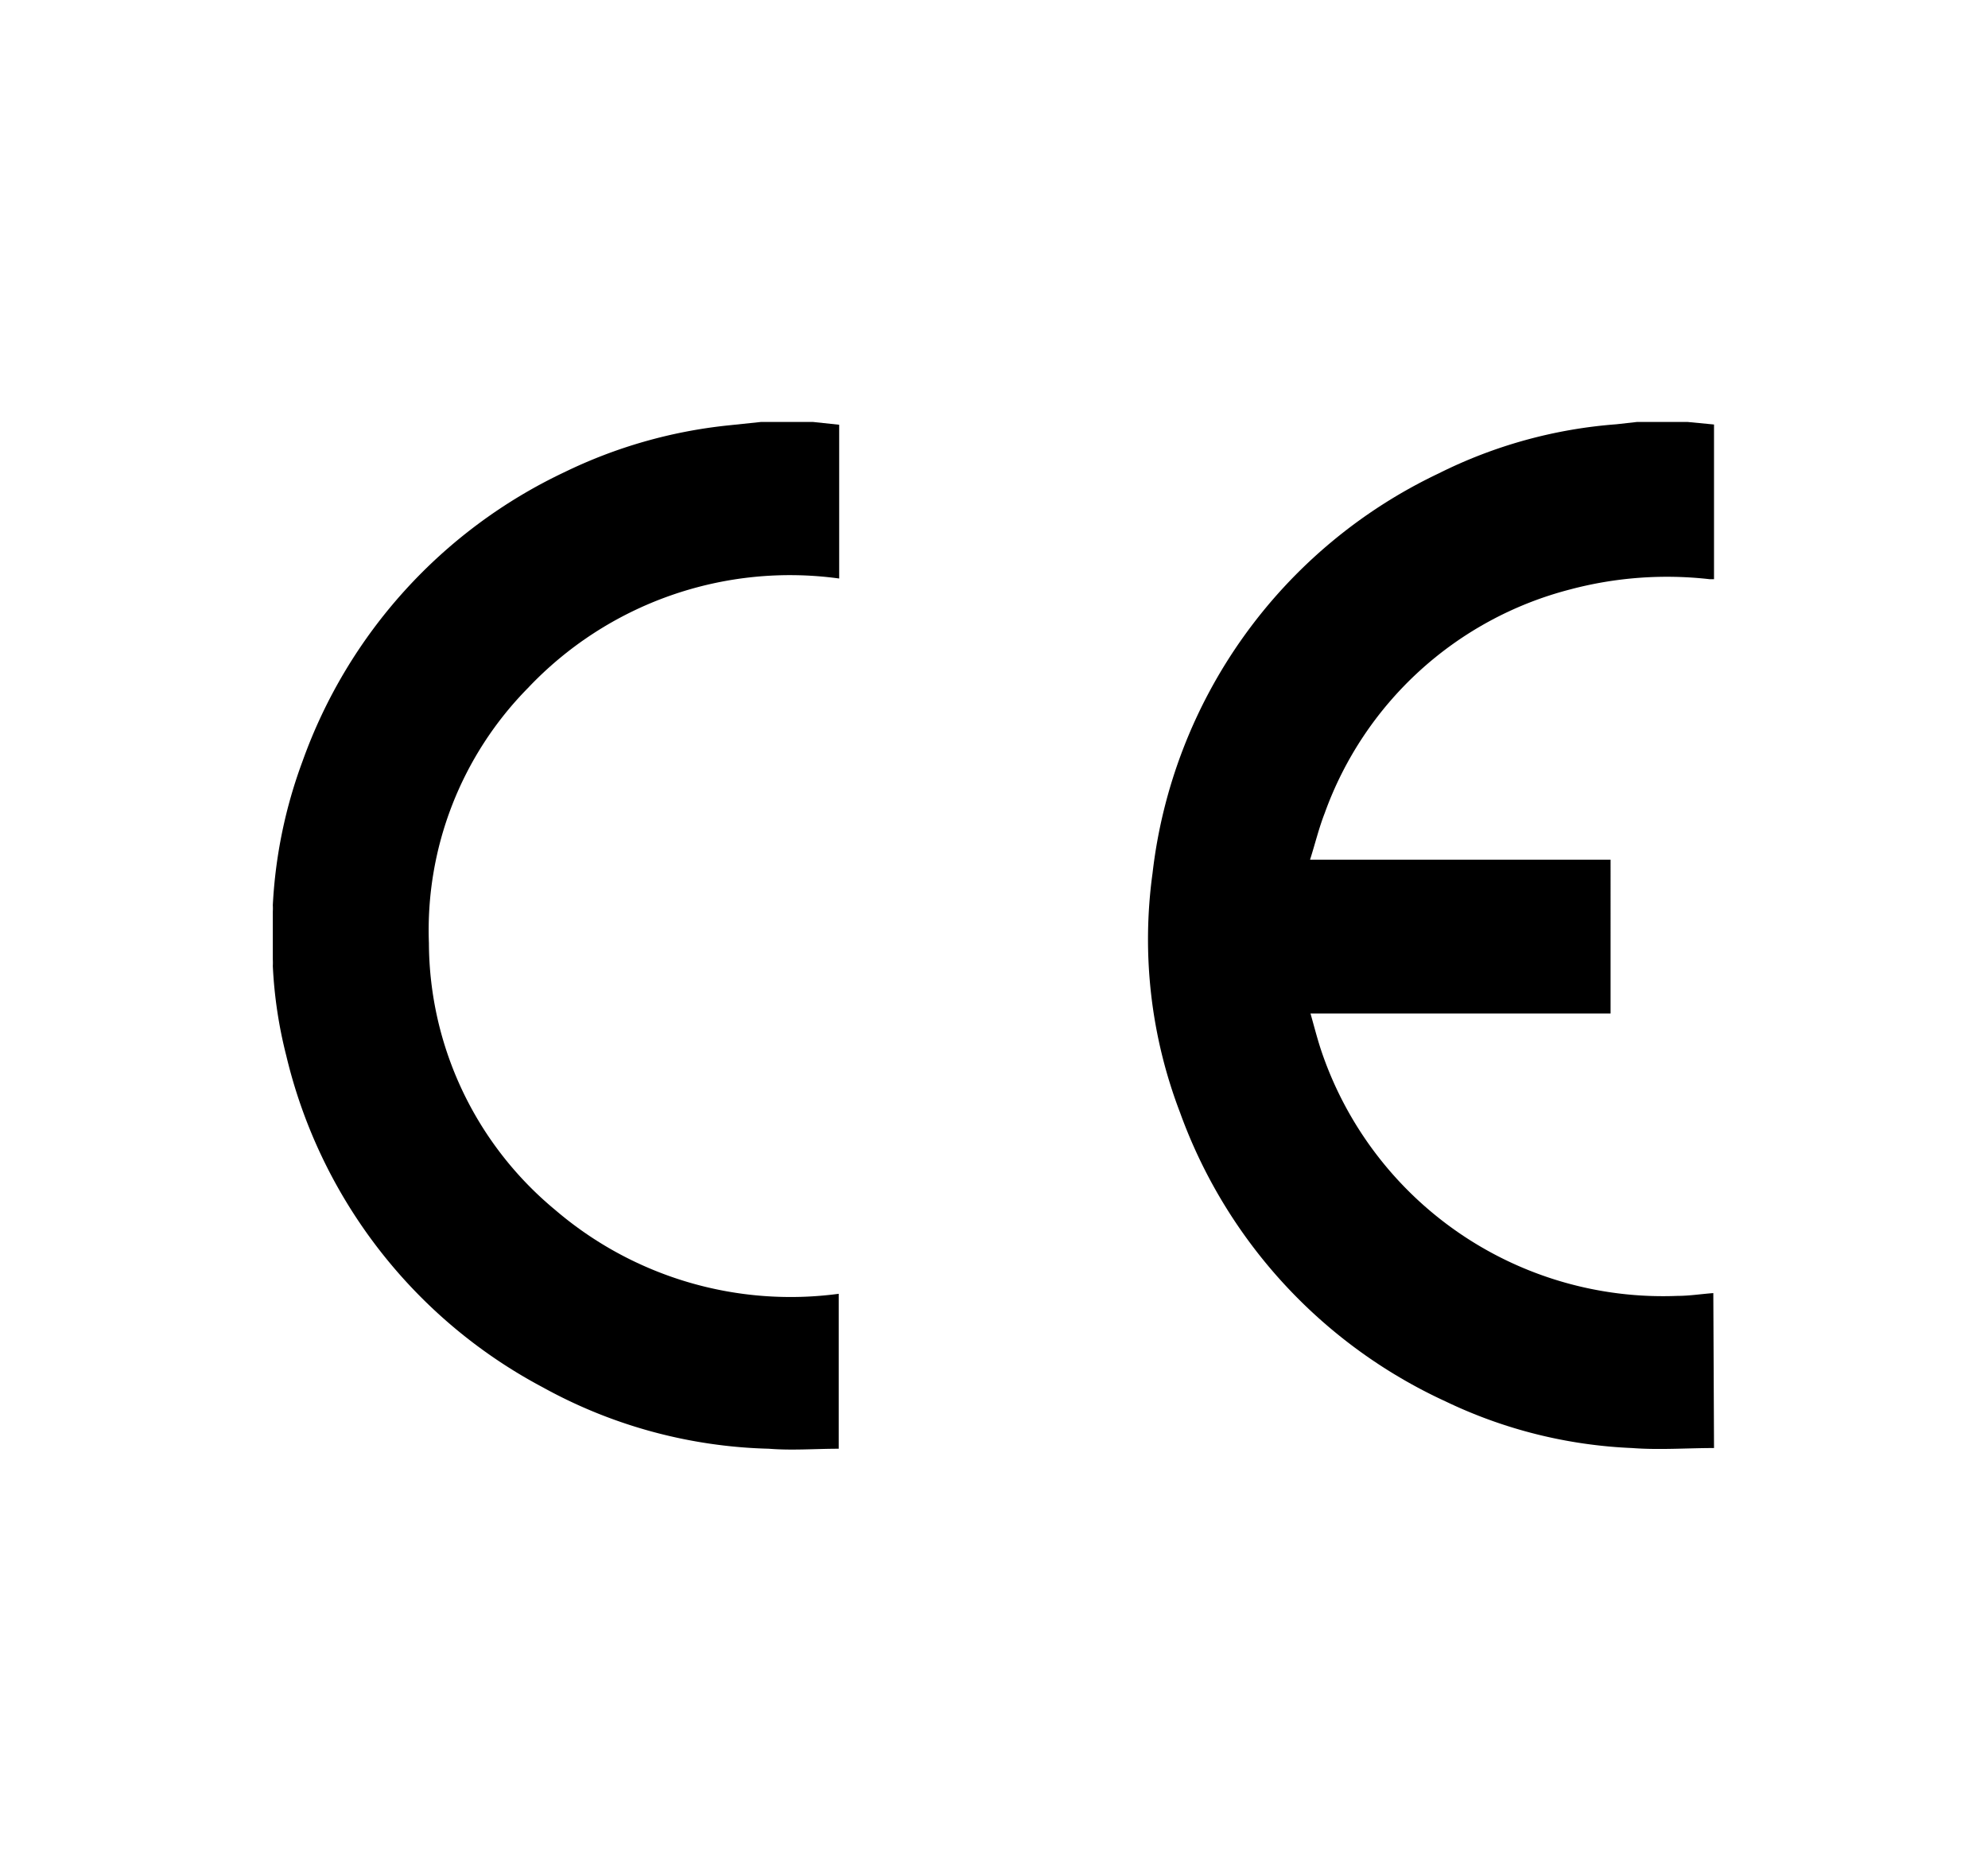 <svg id="Camada_1" data-name="Camada 1" xmlns="http://www.w3.org/2000/svg" viewBox="0 0 85.33 80.35"><title>icones qual</title><path d="M73.57,62.15c-1.18,0-2.35.09-3.52,0a20.46,20.46,0,0,1-8-2,21.79,21.79,0,0,1-11.4-12.4,20.78,20.78,0,0,1-1.18-10.27A21.74,21.74,0,0,1,61.75,20.32a20.45,20.45,0,0,1,7.63-2.11l.89-.1h2.16l1.14.11v6.64l-.18,0a16.19,16.19,0,0,0-6,.44,15.24,15.24,0,0,0-10.53,9.6c-.25.64-.41,1.31-.63,2h12.9V43.5H56.25c.15.53.27,1,.43,1.5A15.48,15.48,0,0,0,72,55.62c.51,0,1-.08,1.54-.12Z"/><path d="M34.89,18.11l1.13.12v6.6a15.48,15.48,0,0,0-13.36,4.7,14.81,14.81,0,0,0-4.25,10.95,14.94,14.94,0,0,0,5.42,11.45A15.53,15.53,0,0,0,36,55.53v6.65c-1,0-2,.08-3,0a21.16,21.16,0,0,1-9.71-2.64,21.82,21.82,0,0,1-11-14.22,19.25,19.25,0,0,1-.58-3.86,2.51,2.51,0,0,0,0-.27V39.12a2.51,2.51,0,0,0,0-.27,20.76,20.76,0,0,1,1.28-6.19,21.85,21.85,0,0,1,11.25-12.4,21,21,0,0,1,7-2l1.43-.15Z"/></svg>
